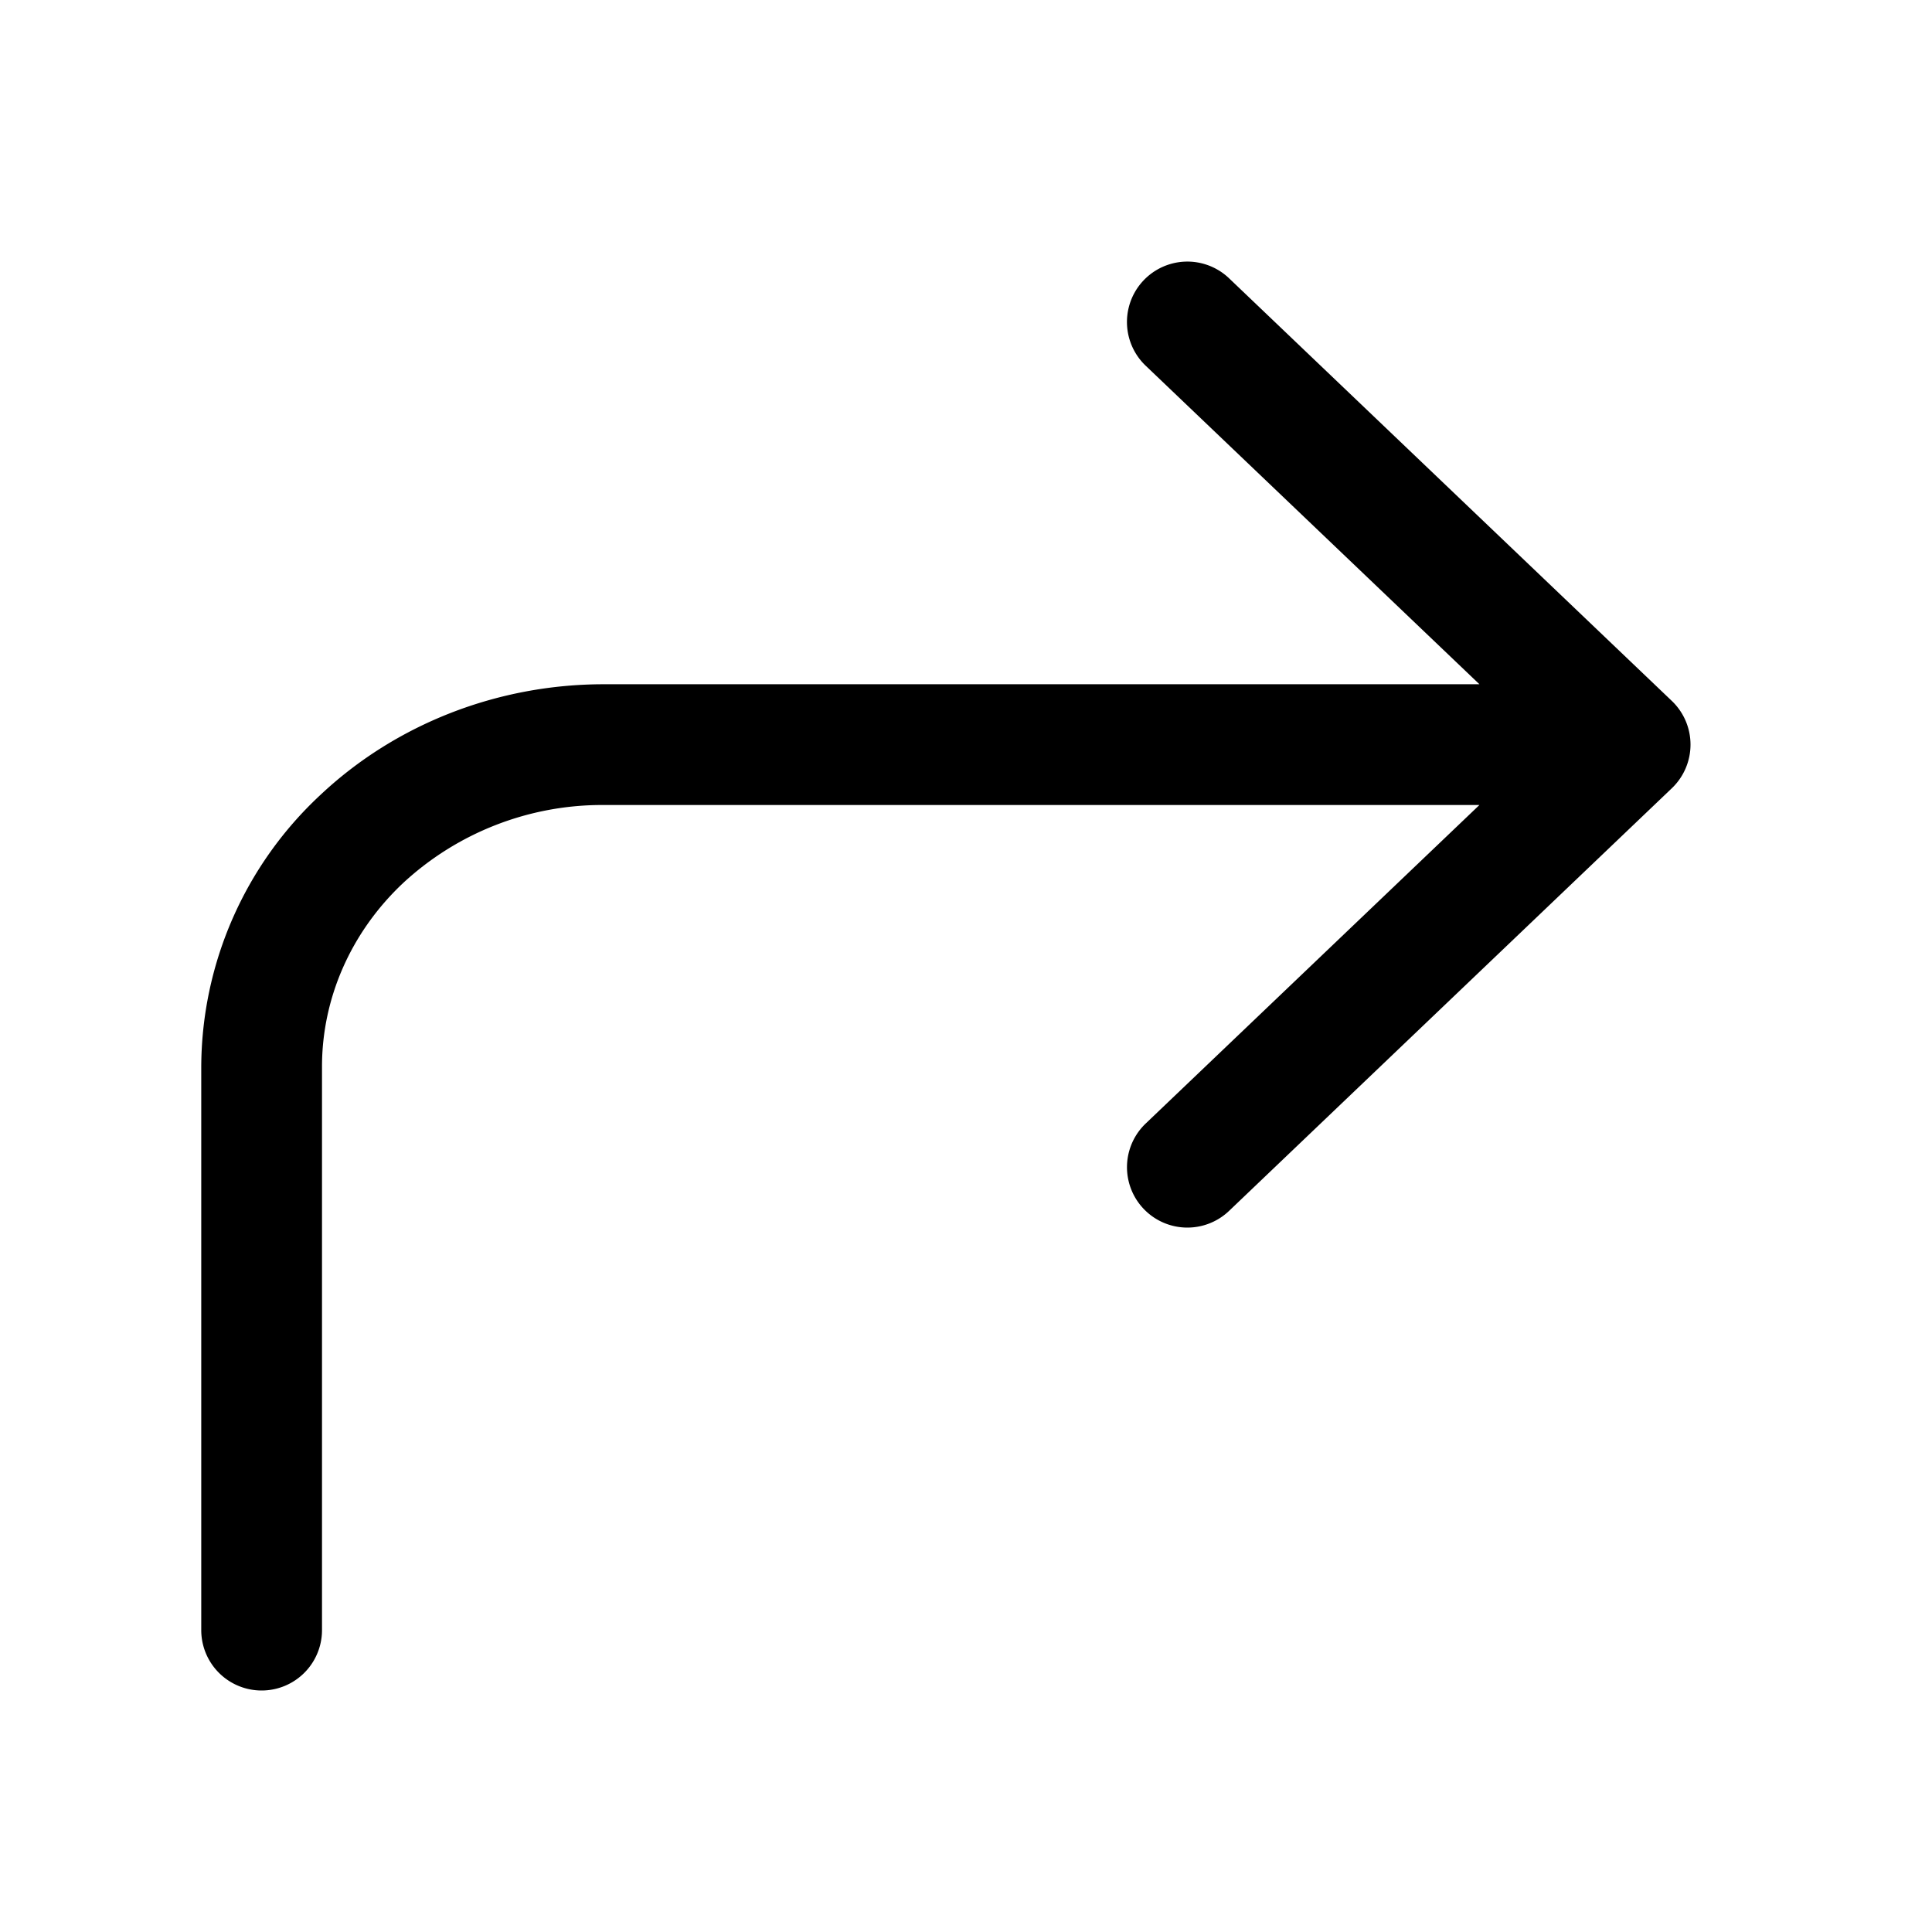 <svg xmlns="http://www.w3.org/2000/svg" width="24" height="24" fill="none" viewBox="0 0 24 24"><path fill="currentColor" d="M14.232 13.957a.75.75 0 001.036 1.085l5.5-5.25a.75.75 0 000-1.085l-5.5-5.25a.75.75 0 00-1.036 1.086L18.378 8.5H7.5c-1.312 0-2.579.49-3.52 1.375A4.634 4.634 0 002.5 13.25v7a.75.75 0 001.5 0v-7c0-.847.357-1.669 1.009-2.282A3.639 3.639 0 017.5 10h10.878l-4.146 3.957z"/></svg>